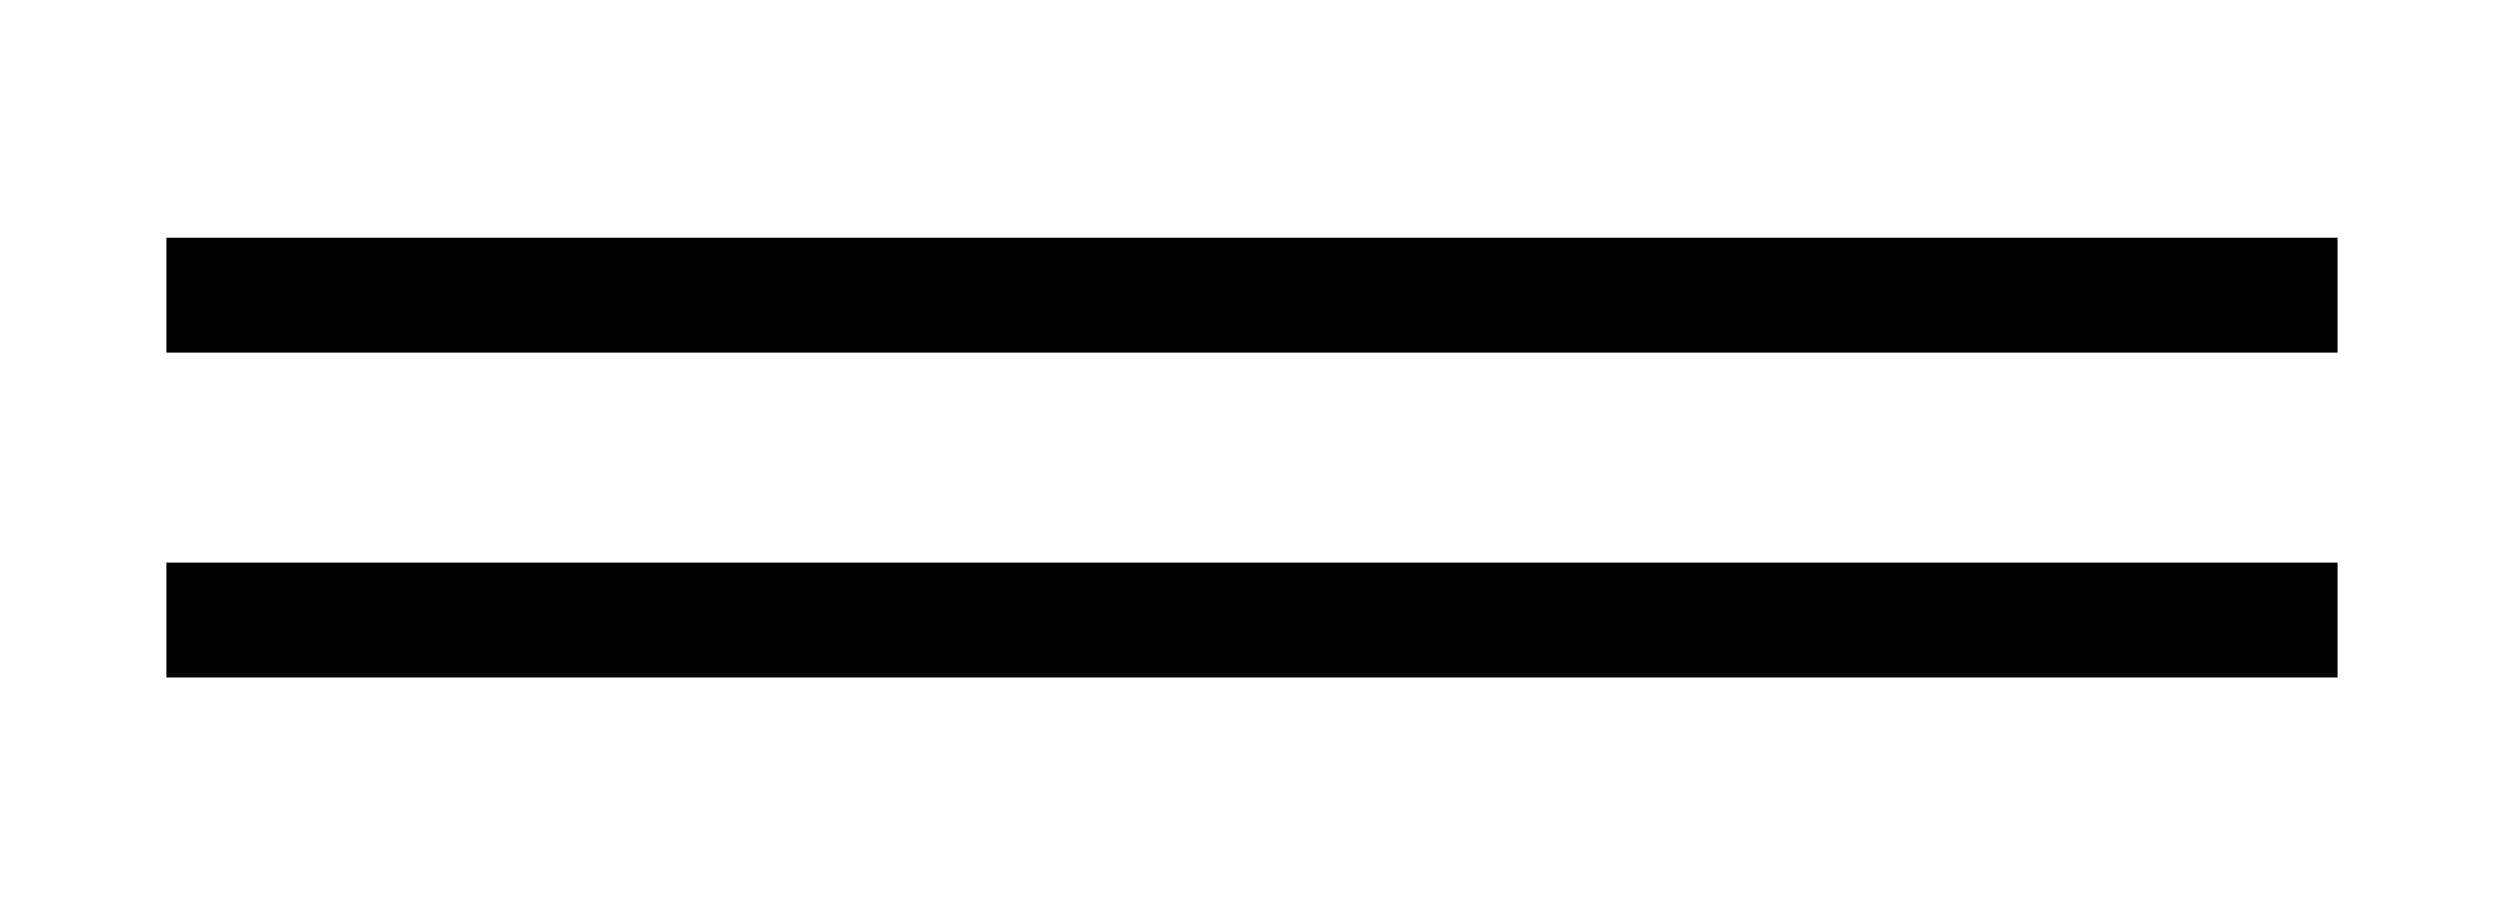 <?xml version="1.0" encoding="UTF-8"?> <svg xmlns="http://www.w3.org/2000/svg" xmlns:xlink="http://www.w3.org/1999/xlink" version="1.1" x="0px" y="0px" viewBox="0 0 63.1 23.1" style="enable-background:new 0 0 63.1 23.1;" xml:space="preserve"> <style type="text/css"> .st0{display:none;} .st1{display:inline;} .st2{clip-path:url(#SVGID_00000001642019982218992450000011399321955692645005_);} .st3{clip-path:url(#SVGID_00000148644035089469893320000016452664266046002622_);} .st4{fill:#4F46E5;} </style> <g id="Слой_1" class="st0"> <g class="st1"> <g> <g> <defs> <rect id="SVGID_1_" x="-55.1" y="-0.3" width="24" height="24"></rect> </defs> <clipPath id="SVGID_00000039091793601157648310000013633998840074781085_"> <use xlink:href="#SVGID_1_" style="overflow:visible;"></use> </clipPath> <g style="clip-path:url(#SVGID_00000039091793601157648310000013633998840074781085_);"> <g> <g> <defs> <rect id="SVGID_00000134930174458473085110000015919756498961101444_" x="-55.1" y="-0.3" width="24" height="24"></rect> </defs> <clipPath id="SVGID_00000181777002451484681980000002711109128240902572_"> <use xlink:href="#SVGID_00000134930174458473085110000015919756498961101444_" style="overflow:visible;"></use> </clipPath> <g style="clip-path:url(#SVGID_00000181777002451484681980000002711109128240902572_);"> <path class="st4" d="M-43.1-0.3c0.2,0,0.4,0,0.6,0.1l8.8,3.7c1,0.4,1.8,1.5,1.8,2.7c0,4.6-1.9,13.2-10,17 c-0.8,0.4-1.7,0.4-2.5,0c-8.1-3.9-10-12.4-10-17c0-1.2,0.8-2.2,1.8-2.7l8.8-3.7C-43.5-0.3-43.3-0.3-43.1-0.3z M-43.1,2.8 v17.7c6.5-3.1,8.2-10.1,8.2-14.2L-43.1,2.8z"></path> </g> </g> </g> </g> </g> </g> <path class="st4" d="M-21,1.2h13.6v3.1h-9.7v3.4h4.7c2,0,3.6,0.4,4.6,1.3c1.1,0.8,1.6,2.1,1.6,3.7c0,1.7-0.6,3-1.8,3.9 s-2.9,1.4-5,1.4h-8V1.2z M-13.2,15.1c1,0,1.8-0.2,2.3-0.6s0.8-1,0.8-1.7c0-1.5-1-2.2-3.1-2.2h-3.9v4.5 C-17.1,15.1-13.2,15.1-13.2,15.1z M4.1,4.8c1.2,0,2.3,0.3,3.3,0.8c1,0.5,1.8,1.3,2.3,2.3c0.6,1,0.8,2.2,0.8,3.5s-0.3,2.5-0.8,3.5 c-0.6,1-1.3,1.8-2.3,2.3c-1,0.5-2.1,0.8-3.3,0.8c-1.6,0-2.9-0.5-3.9-1.6v6h-3.7V5h3.6v1.5C0.9,5.4,2.3,4.8,4.1,4.8z M3.4,15.1 c1,0,1.7-0.3,2.4-1c0.6-0.7,0.9-1.5,0.9-2.6s-0.3-2-0.9-2.6c-0.6-0.7-1.4-1-2.4-1S1.6,8.2,1,8.9c-0.6,0.6-0.9,1.5-0.9,2.6 s0.3,2,0.9,2.6C1.7,14.8,2.5,15.1,3.4,15.1z M25.7,11.5c0,0,0,0.4-0.1,1h-9.8c0.2,0.8,0.6,1.4,1.2,1.9c0.7,0.5,1.5,0.7,2.4,0.7 c0.7,0,1.3-0.1,1.8-0.3c0.5-0.2,1-0.5,1.5-1l2,2.2c-1.2,1.4-3,2.1-5.3,2.1c-1.5,0-2.7-0.3-3.9-0.8c-1.1-0.6-2-1.4-2.6-2.4 S12,12.7,12,11.5c0-1.3,0.3-2.4,0.9-3.4s1.4-1.8,2.5-2.4c1.1-0.6,2.2-0.9,3.5-0.9s2.4,0.3,3.4,0.8s1.8,1.3,2.4,2.4 C25.4,9,25.7,10.2,25.7,11.5z M19,7.7c-0.8,0-1.6,0.2-2.1,0.7c-0.6,0.5-0.9,1.1-1.1,2h6.4c-0.1-0.8-0.5-1.5-1.1-1.9 C20.5,7.9,19.8,7.7,19,7.7z M28.6,5h3.7v5h5.6V5h3.7v12.9h-3.7v-4.8h-5.6v4.8h-3.7V5z M59.7,14.9v5.8h-3.5v-2.8h-9.1v2.8h-3.4 v-5.9h0.5c0.8,0,1.4-0.5,1.7-1.4c0.3-0.9,0.5-2.2,0.6-4l0.2-4.5H58v9.8h1.7V14.9z M49.8,9.8c0,1.3-0.2,2.4-0.3,3.2 c-0.1,0.8-0.4,1.5-0.8,1.9h5.4V8.1h-4.2L49.8,9.8z M71.6,9.2c1,0.3,1.7,0.9,2.3,1.6c0.6,0.7,0.8,1.5,0.8,2.5s-0.3,1.9-1,2.7 c-0.7,0.8-1.6,1.3-2.7,1.7c-1.1,0.4-2.4,0.6-3.7,0.6c-1.2,0-2.3-0.1-3.5-0.4c-1.1-0.3-2.2-0.7-3.2-1.3l1.2-2.8 c0.7,0.4,1.5,0.8,2.4,1s1.8,0.3,2.6,0.3c1.2,0,2.1-0.2,2.9-0.6s1.2-1,1.2-1.8c0-0.6-0.3-1.1-0.8-1.4c-0.5-0.3-1.2-0.5-2.1-0.5 h-4.1V7.9h3.8c0.8,0,1.4-0.2,1.8-0.5s0.7-0.8,0.7-1.3c0-0.7-0.3-1.2-1-1.5C68.6,4.2,67.8,4,66.8,4c-0.7,0-1.5,0.1-2.3,0.3 S63,4.8,62.3,5.2l-1.2-3c1.8-0.9,3.7-1.4,5.8-1.4c1.3,0,2.5,0.2,3.6,0.6s2,0.9,2.6,1.7c0.7,0.7,1,1.6,1,2.6c0,0.8-0.2,1.5-0.6,2.1 C73,8.4,72.4,8.9,71.6,9.2z M82.6,4.8c2,0,3.5,0.5,4.6,1.4s1.6,2.4,1.6,4.3v7.4h-3.5v-1.6c-0.7,1.2-2,1.8-3.9,1.8 c-1,0-1.9-0.2-2.6-0.5c-0.7-0.3-1.3-0.8-1.7-1.4s-0.6-1.3-0.6-2c0-1.2,0.4-2.1,1.3-2.8c0.9-0.7,2.3-1,4.2-1h3 c0-0.8-0.2-1.4-0.7-1.9c-0.5-0.4-1.2-0.7-2.2-0.7c-0.7,0-1.4,0.1-2,0.3c-0.7,0.2-1.2,0.5-1.7,0.9l-1.3-2.6 c0.7-0.5,1.5-0.9,2.5-1.2C80.5,5,81.5,4.8,82.6,4.8z M82.3,15.6c0.6,0,1.2-0.1,1.7-0.4s0.8-0.7,1.1-1.3v-1.3h-2.6 c-1.5,0-2.3,0.5-2.3,1.5c0,0.5,0.2,0.9,0.6,1.2C81.1,15.5,81.6,15.6,82.3,15.6z M111.7,5v12.9H92V5h3.7v9.8h4.3V5h3.7v9.8h4.2V5 H111.7z M113.5,14.9v5.6H110v-2.6h-2.1v-3.1h5.6V14.9z M115.3,5h3.7v7.7l6.3-7.7h3.4v12.9H125v-7.7l-6.3,7.7h-3.5V5H115.3z M143.2,8.1h-4.4v9.8h-3.7V8.1h-4.4V5h12.5L143.2,8.1L143.2,8.1z M150.2,4.8c2,0,3.5,0.5,4.6,1.4s1.6,2.4,1.6,4.3v7.4h-3.5v-1.6 c-0.7,1.2-2,1.8-3.9,1.8c-1,0-1.9-0.2-2.6-0.5c-0.7-0.3-1.3-0.8-1.7-1.4s-0.6-1.3-0.6-2c0-1.2,0.4-2.1,1.3-2.8 c0.9-0.7,2.3-1,4.2-1h3c0-0.8-0.2-1.4-0.7-1.9c-0.5-0.4-1.2-0.7-2.2-0.7c-0.7,0-1.4,0.1-2,0.3C147,8.3,146.5,8.6,146,9l-1.3-2.6 c0.7-0.5,1.5-0.9,2.5-1.2C148.2,5,149.2,4.8,150.2,4.8z M150,15.6c0.6,0,1.2-0.1,1.7-0.4s0.8-0.7,1.1-1.3v-1.3h-2.6 c-1.5,0-2.3,0.5-2.3,1.5c0,0.5,0.2,0.9,0.6,1.2C148.8,15.5,149.3,15.6,150,15.6z"></path> </g> </g> <g id="Слой_4"> <g> <rect x="4.2" y="6" width="54.8" height="2.9"></rect> <rect x="4.2" y="14.2" width="54.8" height="2.9"></rect> </g> </g> </svg> 